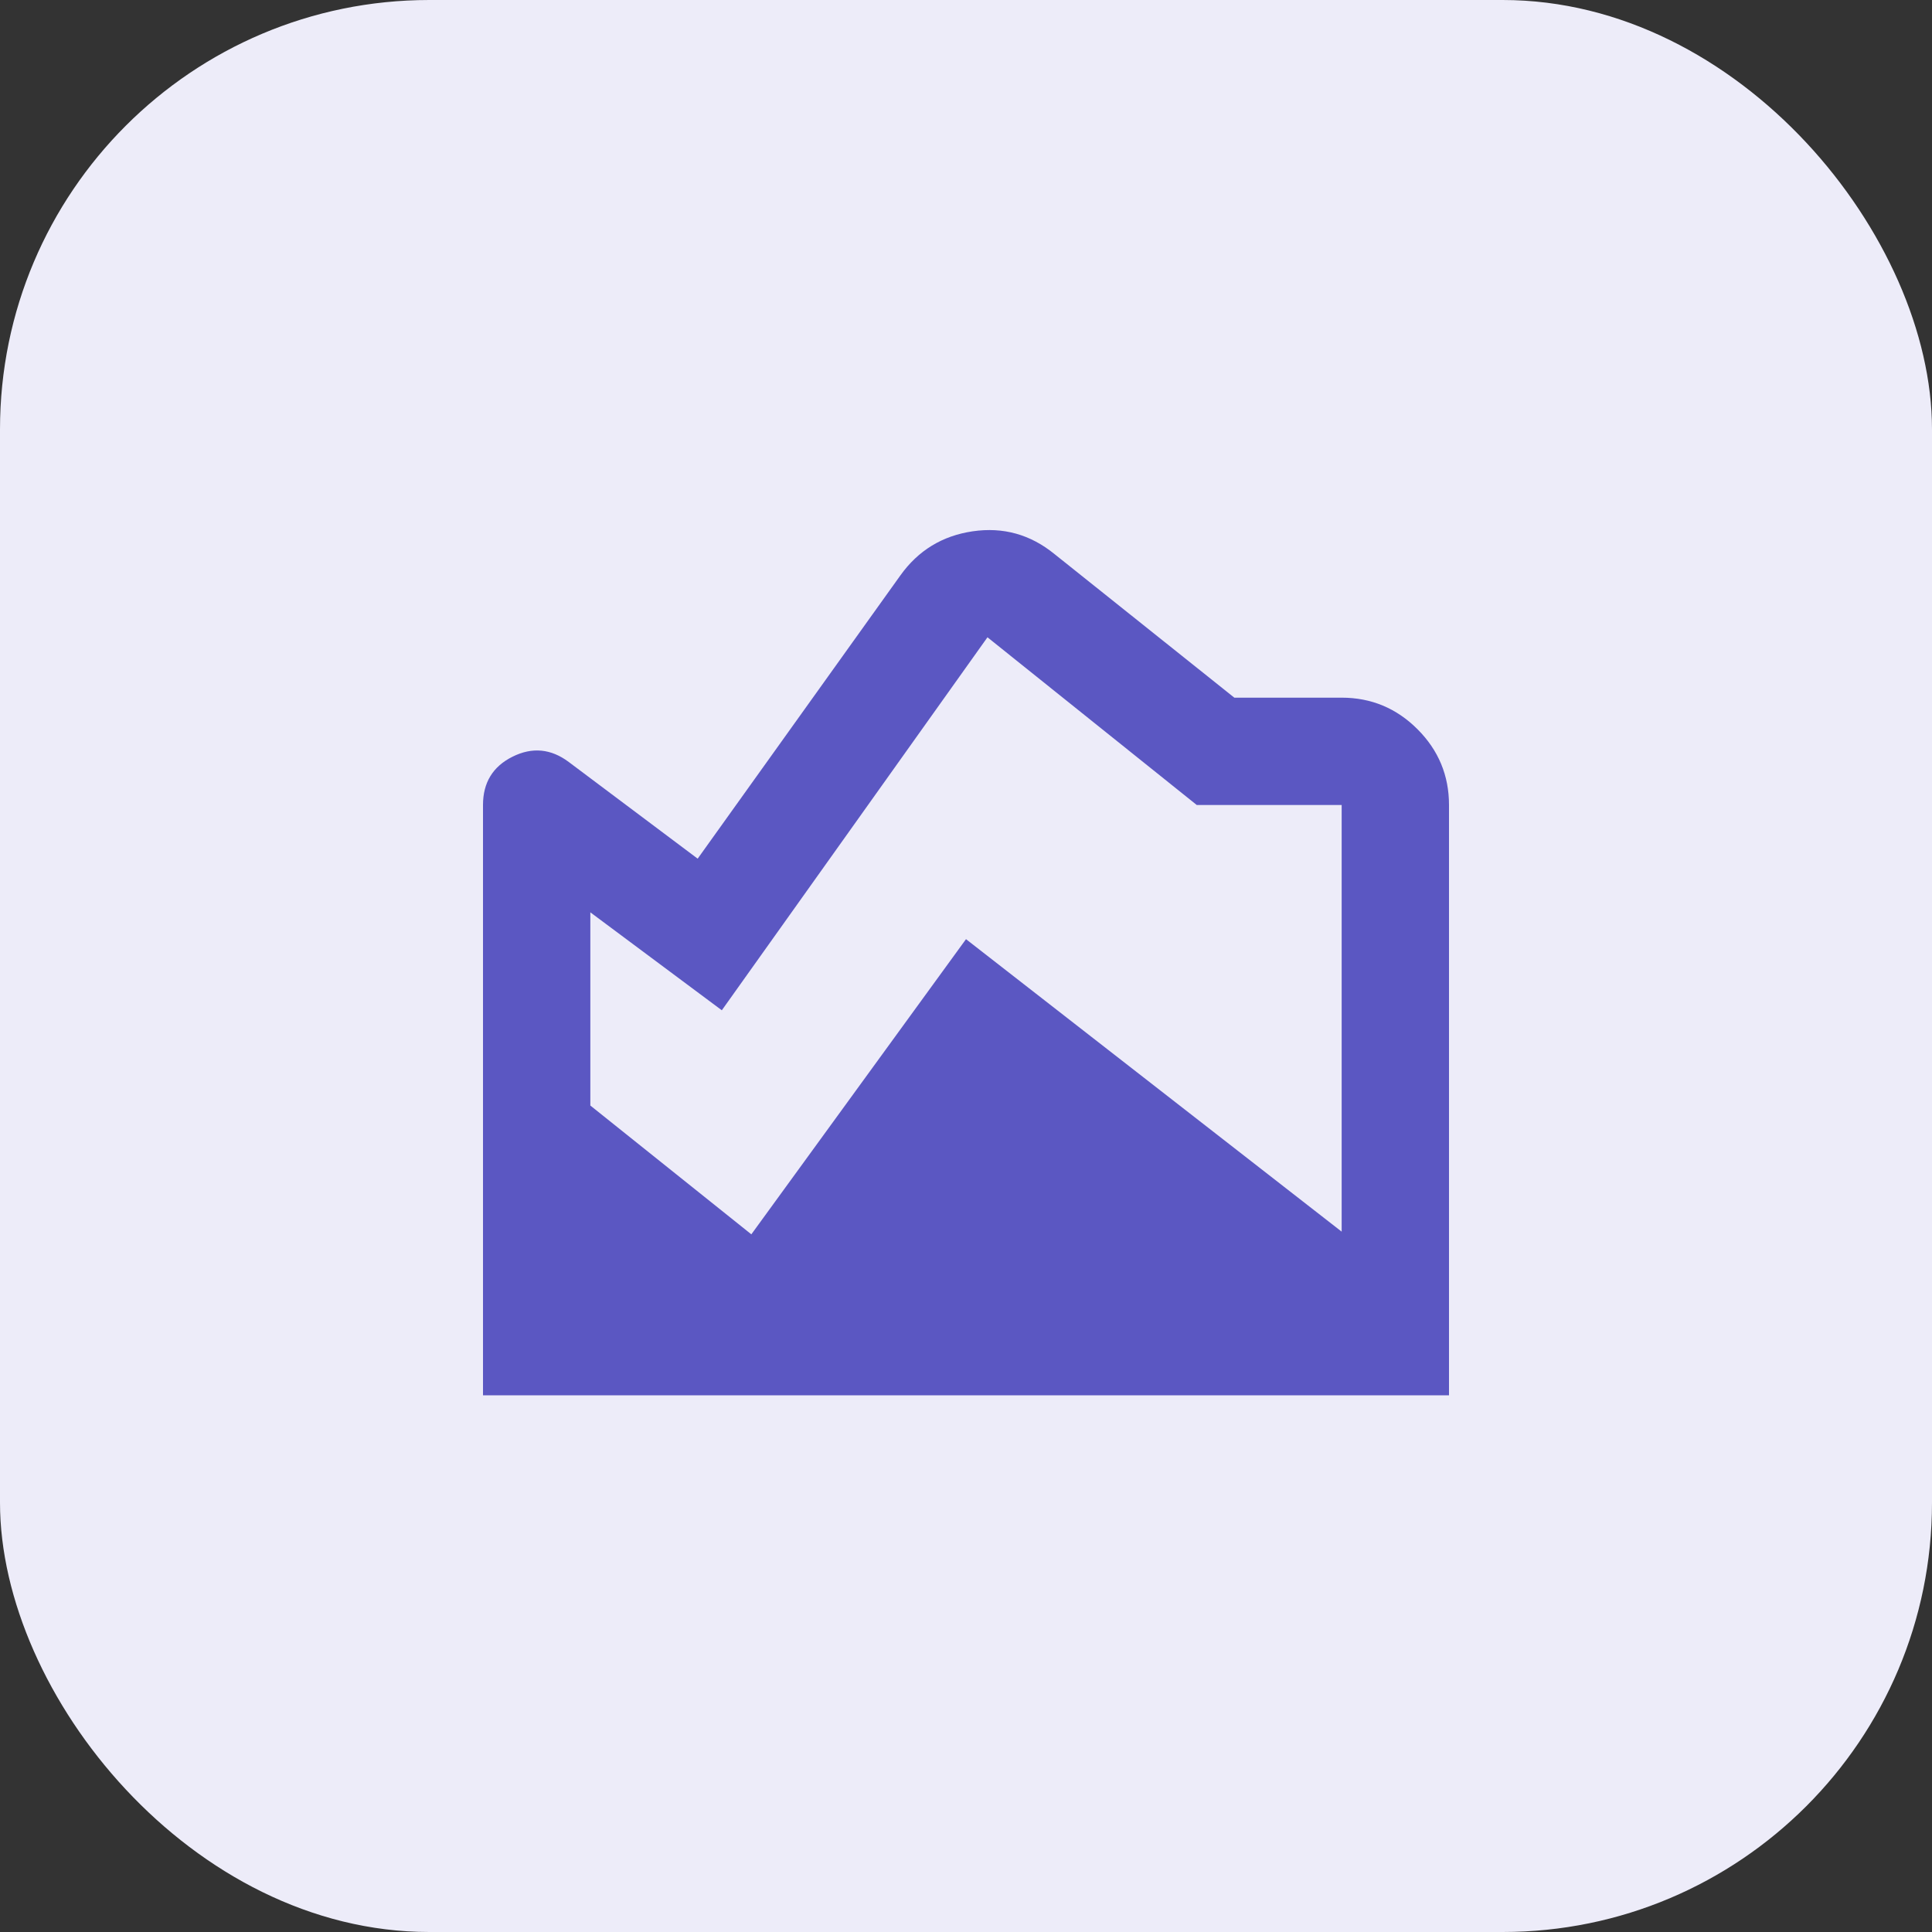 <svg width="36" height="36" viewBox="0 0 36 36" fill="none" xmlns="http://www.w3.org/2000/svg">
<rect x="0" y="0" width="36" height="36" fill="#333333" stroke="none"/>
<rect width="36" height="36" rx="8" fill="#EDECF9"/>
<mask id="mask0_12568_596" style="mask-type:alpha" maskUnits="userSpaceOnUse" x="6" y="6" width="24" height="24">
<rect x="6" y="6" width="24" height="24" fill="#D9D9D9"/>
</mask>
<g mask="url(#mask0_12568_596)">
<path d="M19.65 10.325L23 13H25C25.55 13 26.021 13.196 26.413 13.588C26.804 13.979 27 14.45 27 15V26H9V15C9 14.583 9.183 14.283 9.55 14.1C9.917 13.917 10.267 13.95 10.6 14.2L13 16L16.775 10.725C17.108 10.258 17.558 9.983 18.125 9.9C18.692 9.817 19.2 9.958 19.65 10.325ZM11 17V20.6L14 23L18 17.5L25 22.95V15H22.3L18.4 11.875L13.45 18.825L11 17Z" fill="#5B57C2"/>
</g>
</svg>
